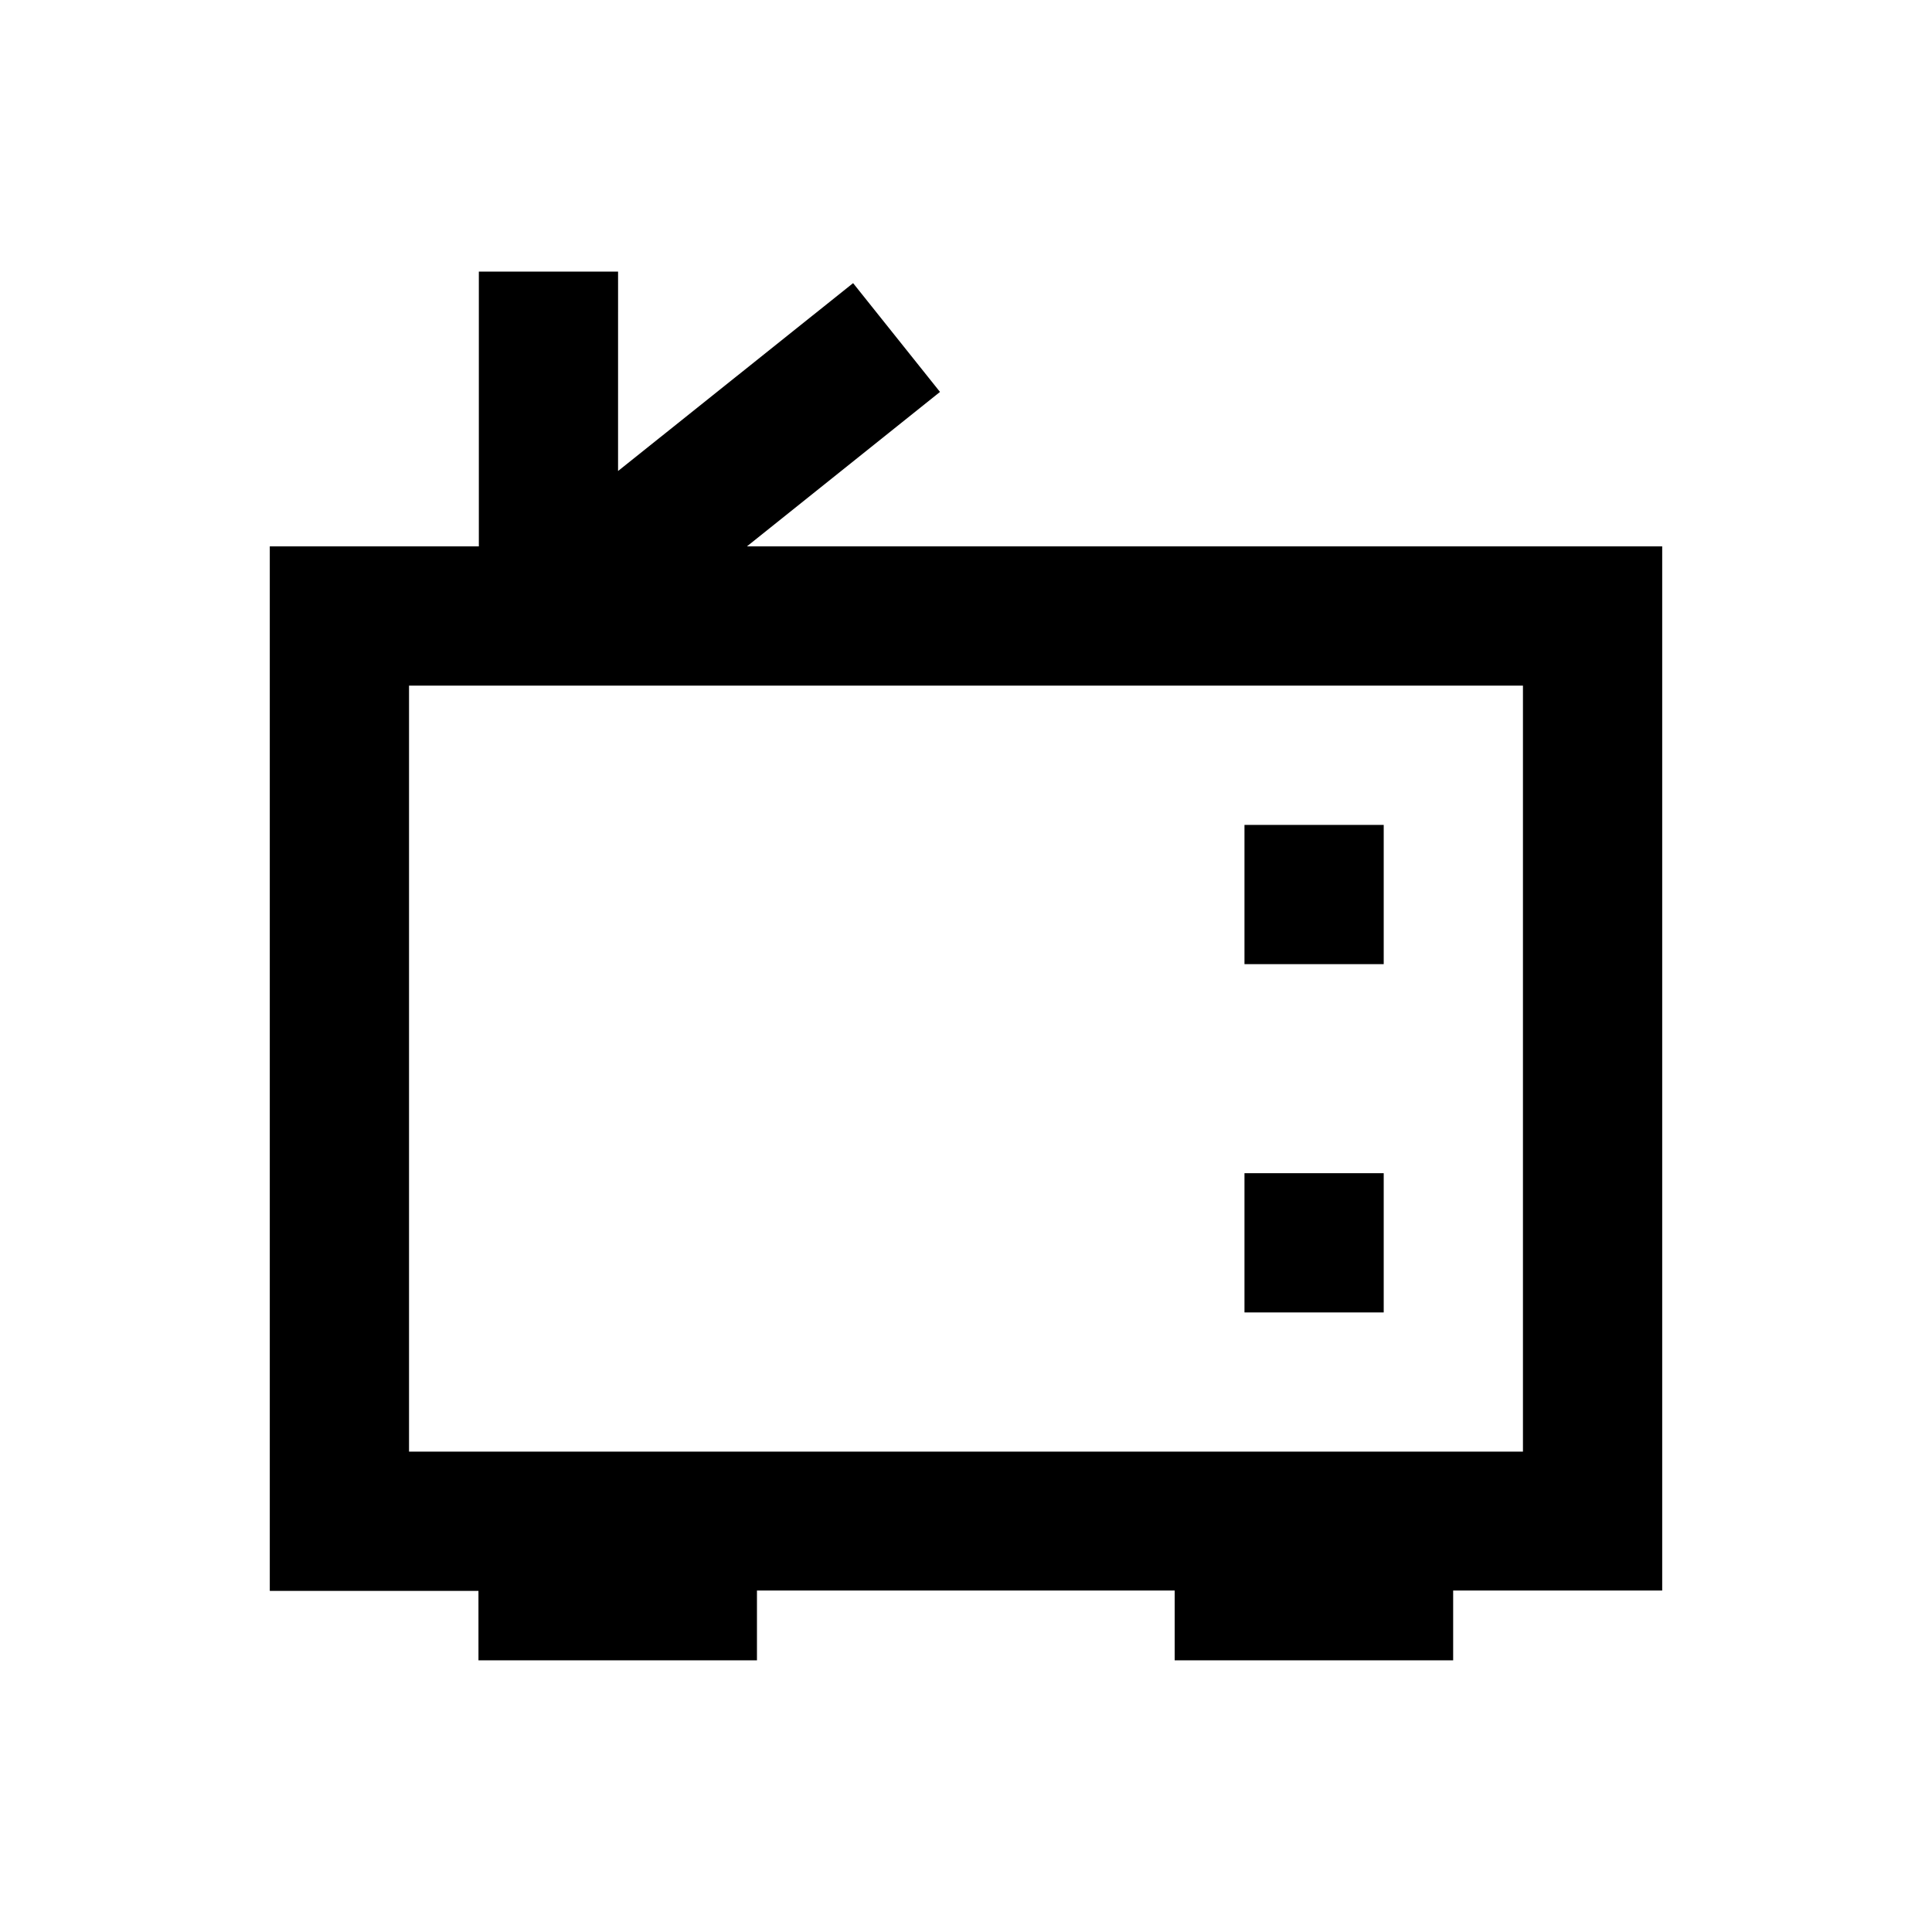 <?xml version="1.0" encoding="UTF-8"?>
<!-- Uploaded to: ICON Repo, www.svgrepo.com, Generator: ICON Repo Mixer Tools -->
<svg fill="#000000" width="800px" height="800px" version="1.1" viewBox="144 144 512 512" xmlns="http://www.w3.org/2000/svg">
 <g>
  <path d="m584.5 288.8h-242.56l51.168-40.934-23.027-28.832-62.289 49.789 0.004-52.84h-36.898v72.816h-55.402v276.8h55.301l0.004 18.402h73.801v-18.5h110.7v18.5h73.801v-18.5h55.398zm-36.902 239.9h-295.2v-203h295.2z"/>
  <path d="m473.8 362.61h36.898v36.898h-36.898z"/>
  <path d="m473.8 454.91h36.898v36.898h-36.898z"/>
 </g>
</svg>